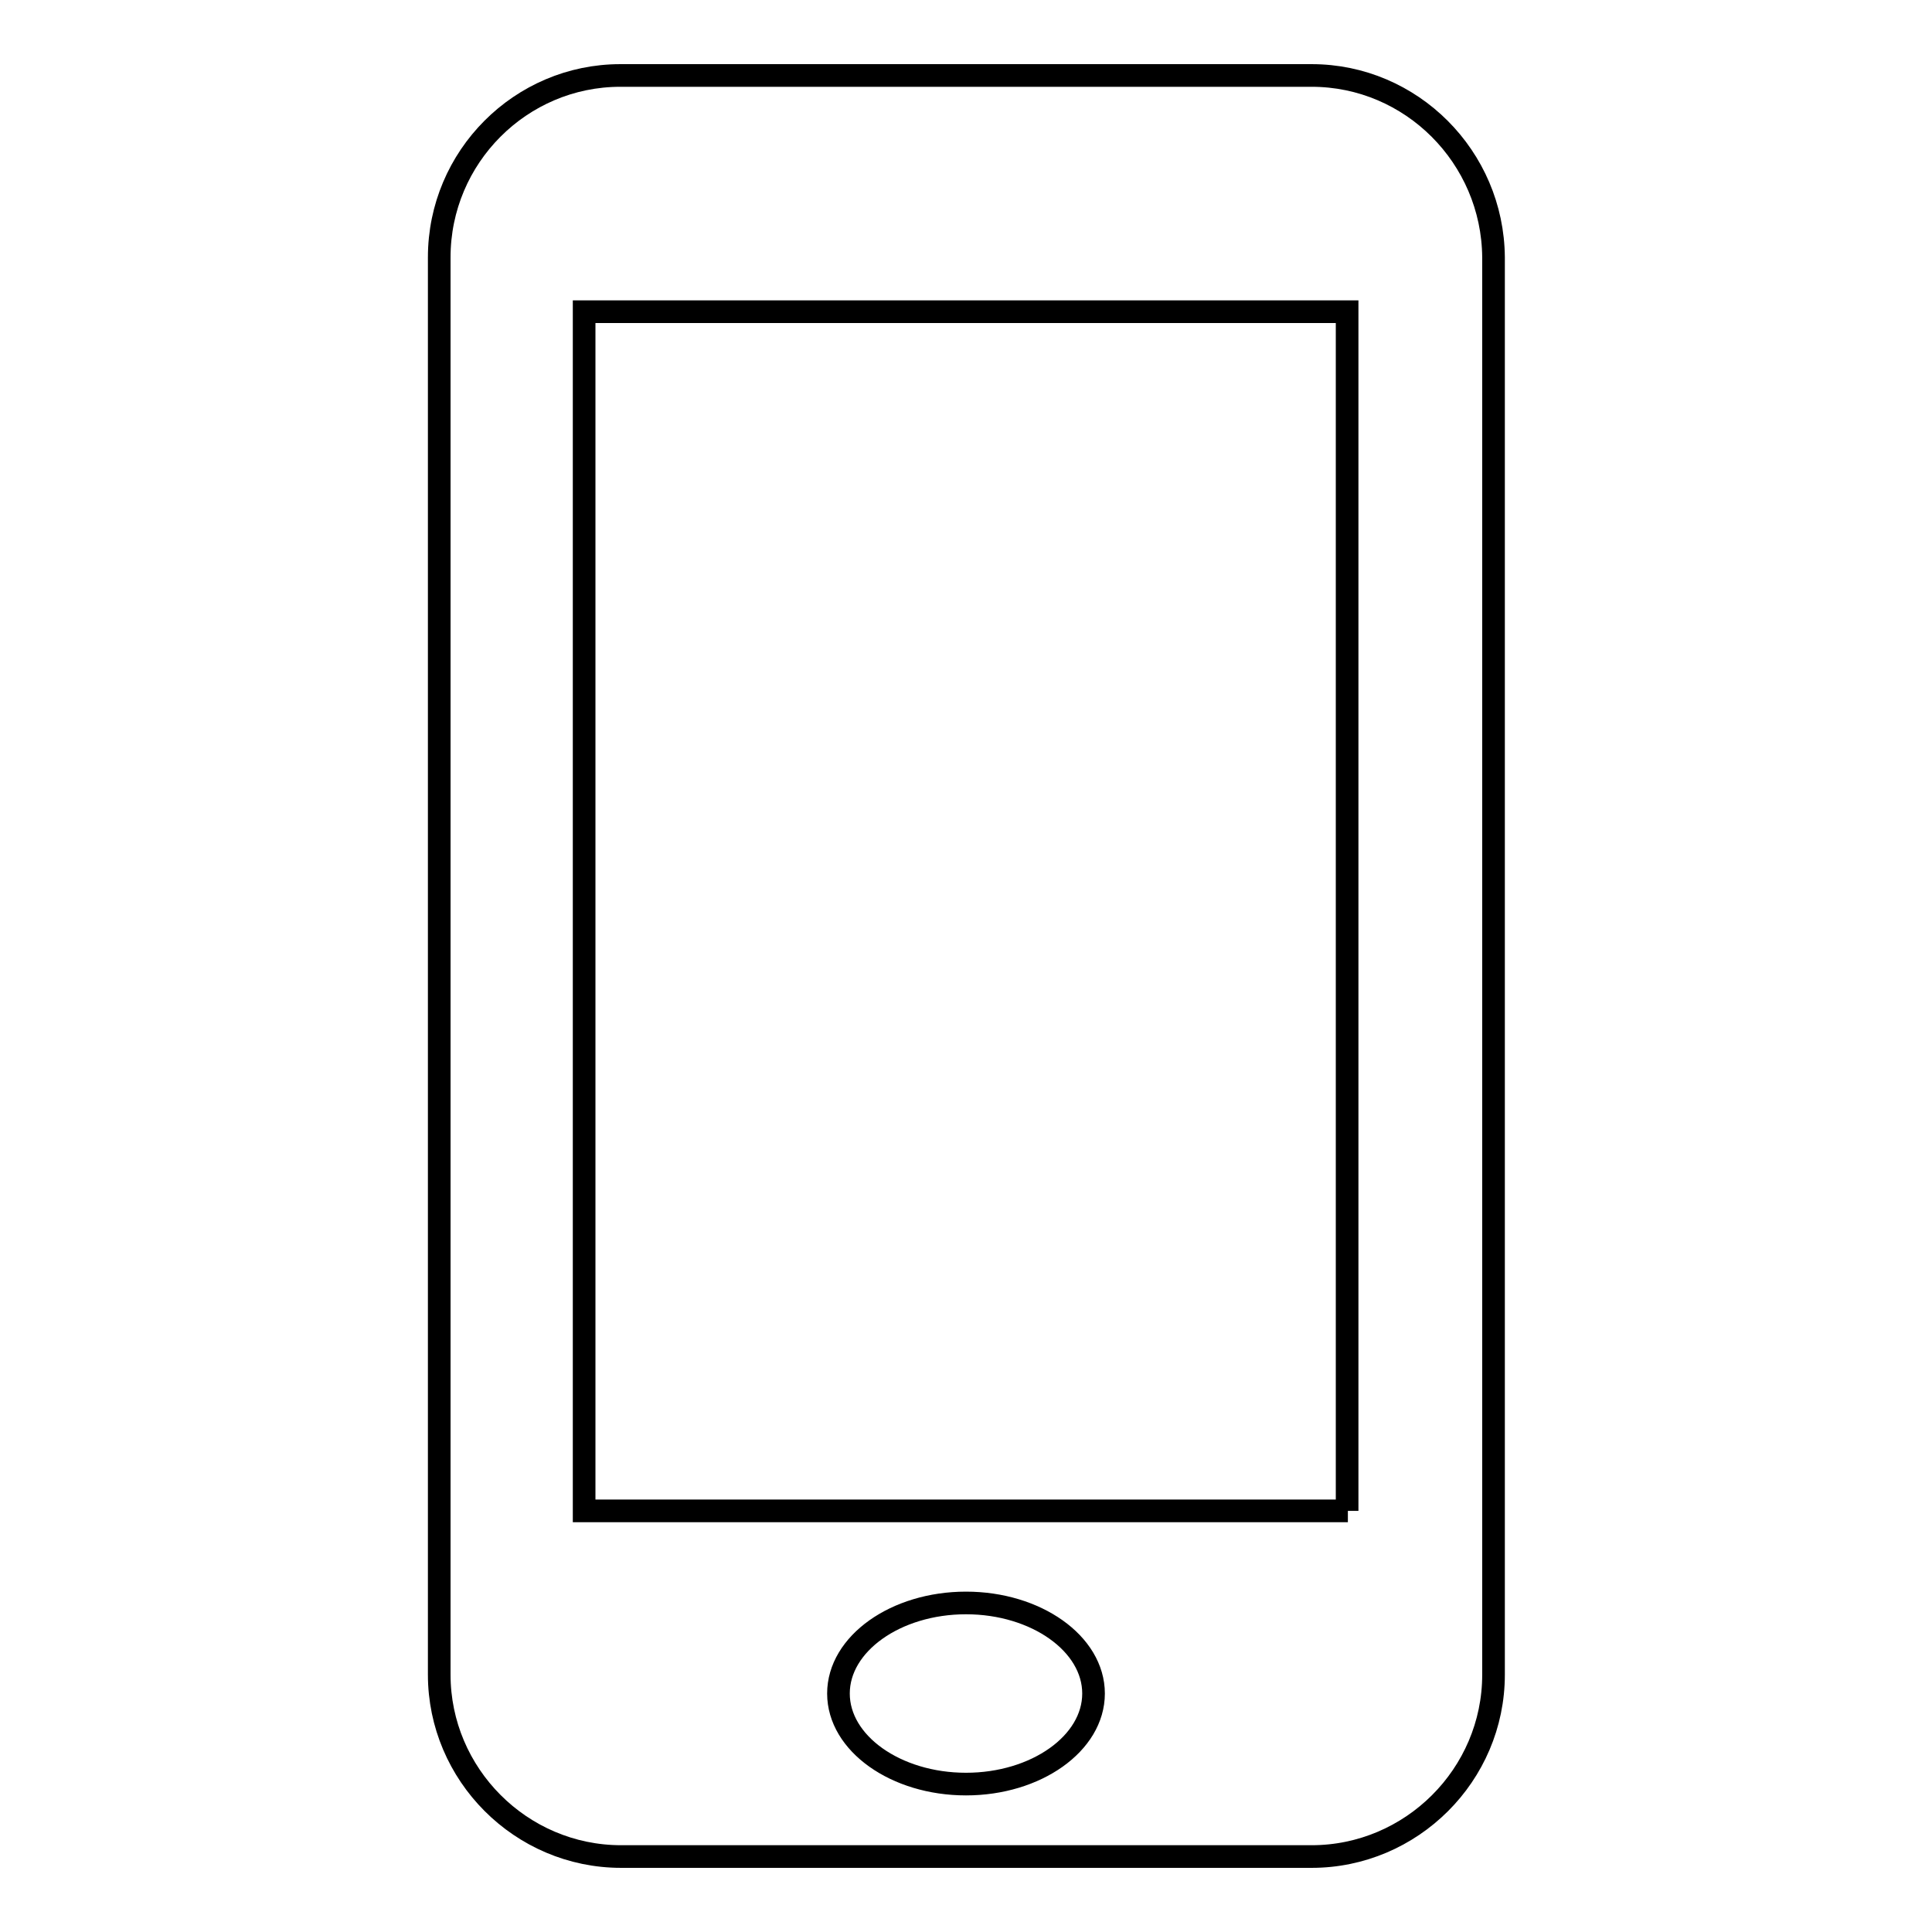 <?xml version="1.0" encoding="utf-8"?>
<!-- Svg Vector Icons : http://www.onlinewebfonts.com/icon -->
<!DOCTYPE svg PUBLIC "-//W3C//DTD SVG 1.1//EN" "http://www.w3.org/Graphics/SVG/1.1/DTD/svg11.dtd">
<svg version="1.1" xmlns="http://www.w3.org/2000/svg" xmlns:xlink="http://www.w3.org/1999/xlink" x="0px" y="0px" viewBox="0 0 256 256" enable-background="new 0 0 256 256" xml:space="preserve">
<g><g><path stroke-width="3" fill-opacity="0" stroke="#000000"  d="M173.8,10H82.2C69,10,58.2,20.8,58.2,34.1v187.8c0,13.2,10.8,24.1,24.1,24.1h91.5c13.2,0,24.1-10.8,24.1-24.1V34.1C197.8,20.8,187,10,173.8,10z M128,236.4c-9.3,0-16.9-5.4-16.9-12c0-6.6,7.6-12,16.9-12s16.9,5.4,16.9,12C144.9,231,137.3,236.4,128,236.4z M178.6,200.2H77.4V41.3h101.1V200.2z"/></g></g>
</svg>